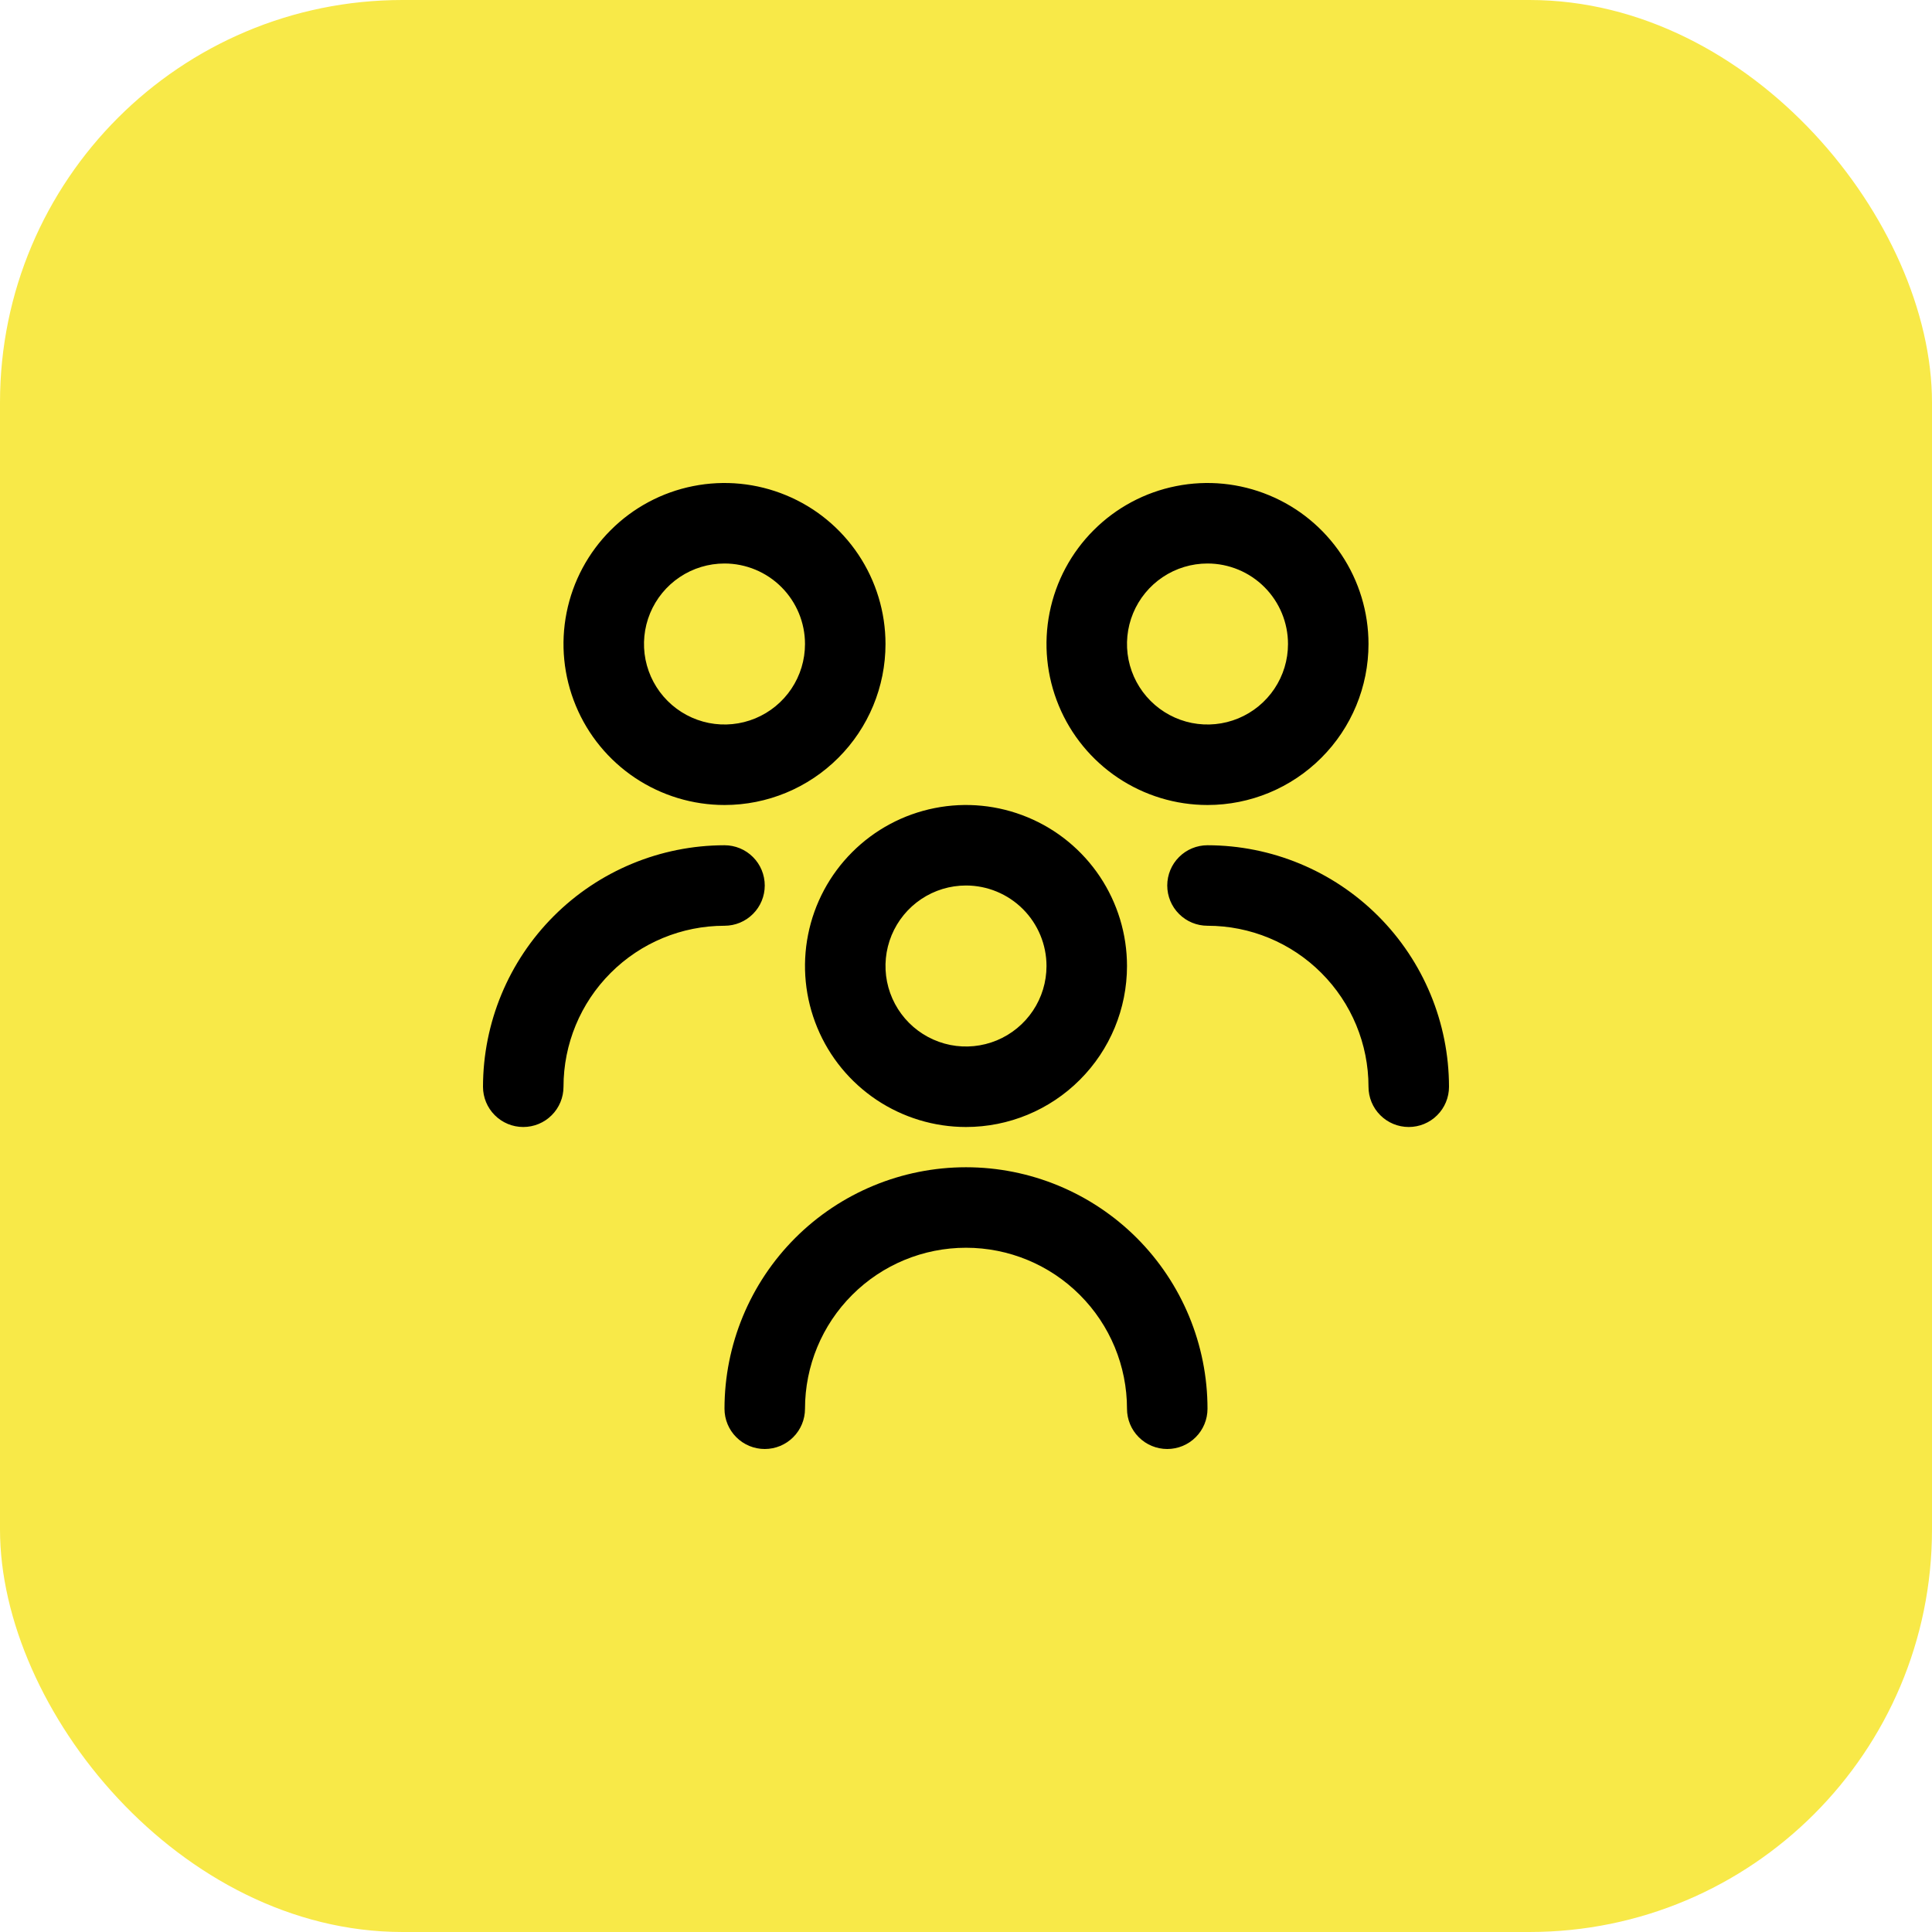 <?xml version="1.0" encoding="UTF-8"?> <svg xmlns="http://www.w3.org/2000/svg" width="48" height="48" viewBox="0 0 48 48" fill="none"> <rect width="48" height="48" rx="10" fill="#F8E948"></rect> <g clip-path="url(#clip0_74_48)"> <path d="M24 28C23.209 28 22.436 27.765 21.778 27.326C21.12 26.886 20.607 26.262 20.305 25.531C20.002 24.8 19.922 23.996 20.077 23.22C20.231 22.444 20.612 21.731 21.172 21.172C21.731 20.612 22.444 20.231 23.22 20.077C23.996 19.922 24.8 20.002 25.531 20.305C26.262 20.607 26.886 21.12 27.326 21.778C27.765 22.436 28 23.209 28 24C28 25.061 27.579 26.078 26.828 26.828C26.078 27.579 25.061 28 24 28ZM24 22C23.604 22 23.218 22.117 22.889 22.337C22.56 22.557 22.304 22.869 22.152 23.235C22.001 23.6 21.961 24.002 22.038 24.39C22.116 24.778 22.306 25.134 22.586 25.414C22.866 25.694 23.222 25.884 23.61 25.962C23.998 26.039 24.4 25.999 24.765 25.848C25.131 25.696 25.443 25.44 25.663 25.111C25.883 24.782 26 24.396 26 24C26 23.47 25.789 22.961 25.414 22.586C25.039 22.211 24.53 22 24 22ZM30 35C30 33.409 29.368 31.883 28.243 30.757C27.117 29.632 25.591 29 24 29C22.409 29 20.883 29.632 19.757 30.757C18.632 31.883 18 33.409 18 35C18 35.265 18.105 35.52 18.293 35.707C18.48 35.895 18.735 36 19 36C19.265 36 19.52 35.895 19.707 35.707C19.895 35.52 20 35.265 20 35C20 33.939 20.421 32.922 21.172 32.172C21.922 31.421 22.939 31 24 31C25.061 31 26.078 31.421 26.828 32.172C27.579 32.922 28 33.939 28 35C28 35.265 28.105 35.52 28.293 35.707C28.48 35.895 28.735 36 29 36C29.265 36 29.52 35.895 29.707 35.707C29.895 35.52 30 35.265 30 35ZM30 20C29.209 20 28.436 19.765 27.778 19.326C27.12 18.886 26.607 18.262 26.305 17.531C26.002 16.8 25.922 15.996 26.077 15.22C26.231 14.444 26.612 13.731 27.172 13.172C27.731 12.612 28.444 12.231 29.22 12.077C29.996 11.922 30.8 12.002 31.531 12.305C32.262 12.607 32.886 13.12 33.326 13.778C33.765 14.435 34 15.209 34 16C34 17.061 33.579 18.078 32.828 18.828C32.078 19.579 31.061 20 30 20ZM30 14C29.604 14 29.218 14.117 28.889 14.337C28.56 14.557 28.304 14.869 28.152 15.235C28.001 15.6 27.961 16.002 28.038 16.39C28.116 16.778 28.306 17.134 28.586 17.414C28.866 17.694 29.222 17.884 29.61 17.962C29.998 18.039 30.4 17.999 30.765 17.848C31.131 17.696 31.443 17.44 31.663 17.111C31.883 16.782 32 16.396 32 16C32 15.47 31.789 14.961 31.414 14.586C31.039 14.211 30.53 14 30 14ZM36 27C35.998 25.409 35.366 23.884 34.241 22.759C33.116 21.634 31.591 21.002 30 21C29.735 21 29.48 21.105 29.293 21.293C29.105 21.48 29 21.735 29 22C29 22.265 29.105 22.52 29.293 22.707C29.48 22.895 29.735 23 30 23C31.061 23 32.078 23.421 32.828 24.172C33.579 24.922 34 25.939 34 27C34 27.265 34.105 27.52 34.293 27.707C34.48 27.895 34.735 28 35 28C35.265 28 35.52 27.895 35.707 27.707C35.895 27.52 36 27.265 36 27ZM18 20C17.209 20 16.436 19.765 15.778 19.326C15.12 18.886 14.607 18.262 14.305 17.531C14.002 16.8 13.922 15.996 14.077 15.22C14.231 14.444 14.612 13.731 15.172 13.172C15.731 12.612 16.444 12.231 17.22 12.077C17.996 11.922 18.8 12.002 19.531 12.305C20.262 12.607 20.886 13.12 21.326 13.778C21.765 14.435 22 15.209 22 16C22 17.061 21.579 18.078 20.828 18.828C20.078 19.579 19.061 20 18 20ZM18 14C17.604 14 17.218 14.117 16.889 14.337C16.56 14.557 16.304 14.869 16.152 15.235C16.001 15.6 15.961 16.002 16.038 16.39C16.116 16.778 16.306 17.134 16.586 17.414C16.866 17.694 17.222 17.884 17.61 17.962C17.998 18.039 18.4 17.999 18.765 17.848C19.131 17.696 19.443 17.44 19.663 17.111C19.883 16.782 20 16.396 20 16C20 15.47 19.789 14.961 19.414 14.586C19.039 14.211 18.53 14 18 14ZM14 27C14 25.939 14.421 24.922 15.172 24.172C15.922 23.421 16.939 23 18 23C18.265 23 18.52 22.895 18.707 22.707C18.895 22.52 19 22.265 19 22C19 21.735 18.895 21.48 18.707 21.293C18.52 21.105 18.265 21 18 21C16.409 21.002 14.884 21.634 13.759 22.759C12.634 23.884 12.002 25.409 12 27C12 27.265 12.105 27.52 12.293 27.707C12.48 27.895 12.735 28 13 28C13.265 28 13.52 27.895 13.707 27.707C13.895 27.52 14 27.265 14 27Z" fill="black"></path> </g> <defs> <clipPath id="clip0_74_48"> <rect width="24" height="24" fill="white" transform="translate(12 12)"></rect> </clipPath> </defs> </svg> 